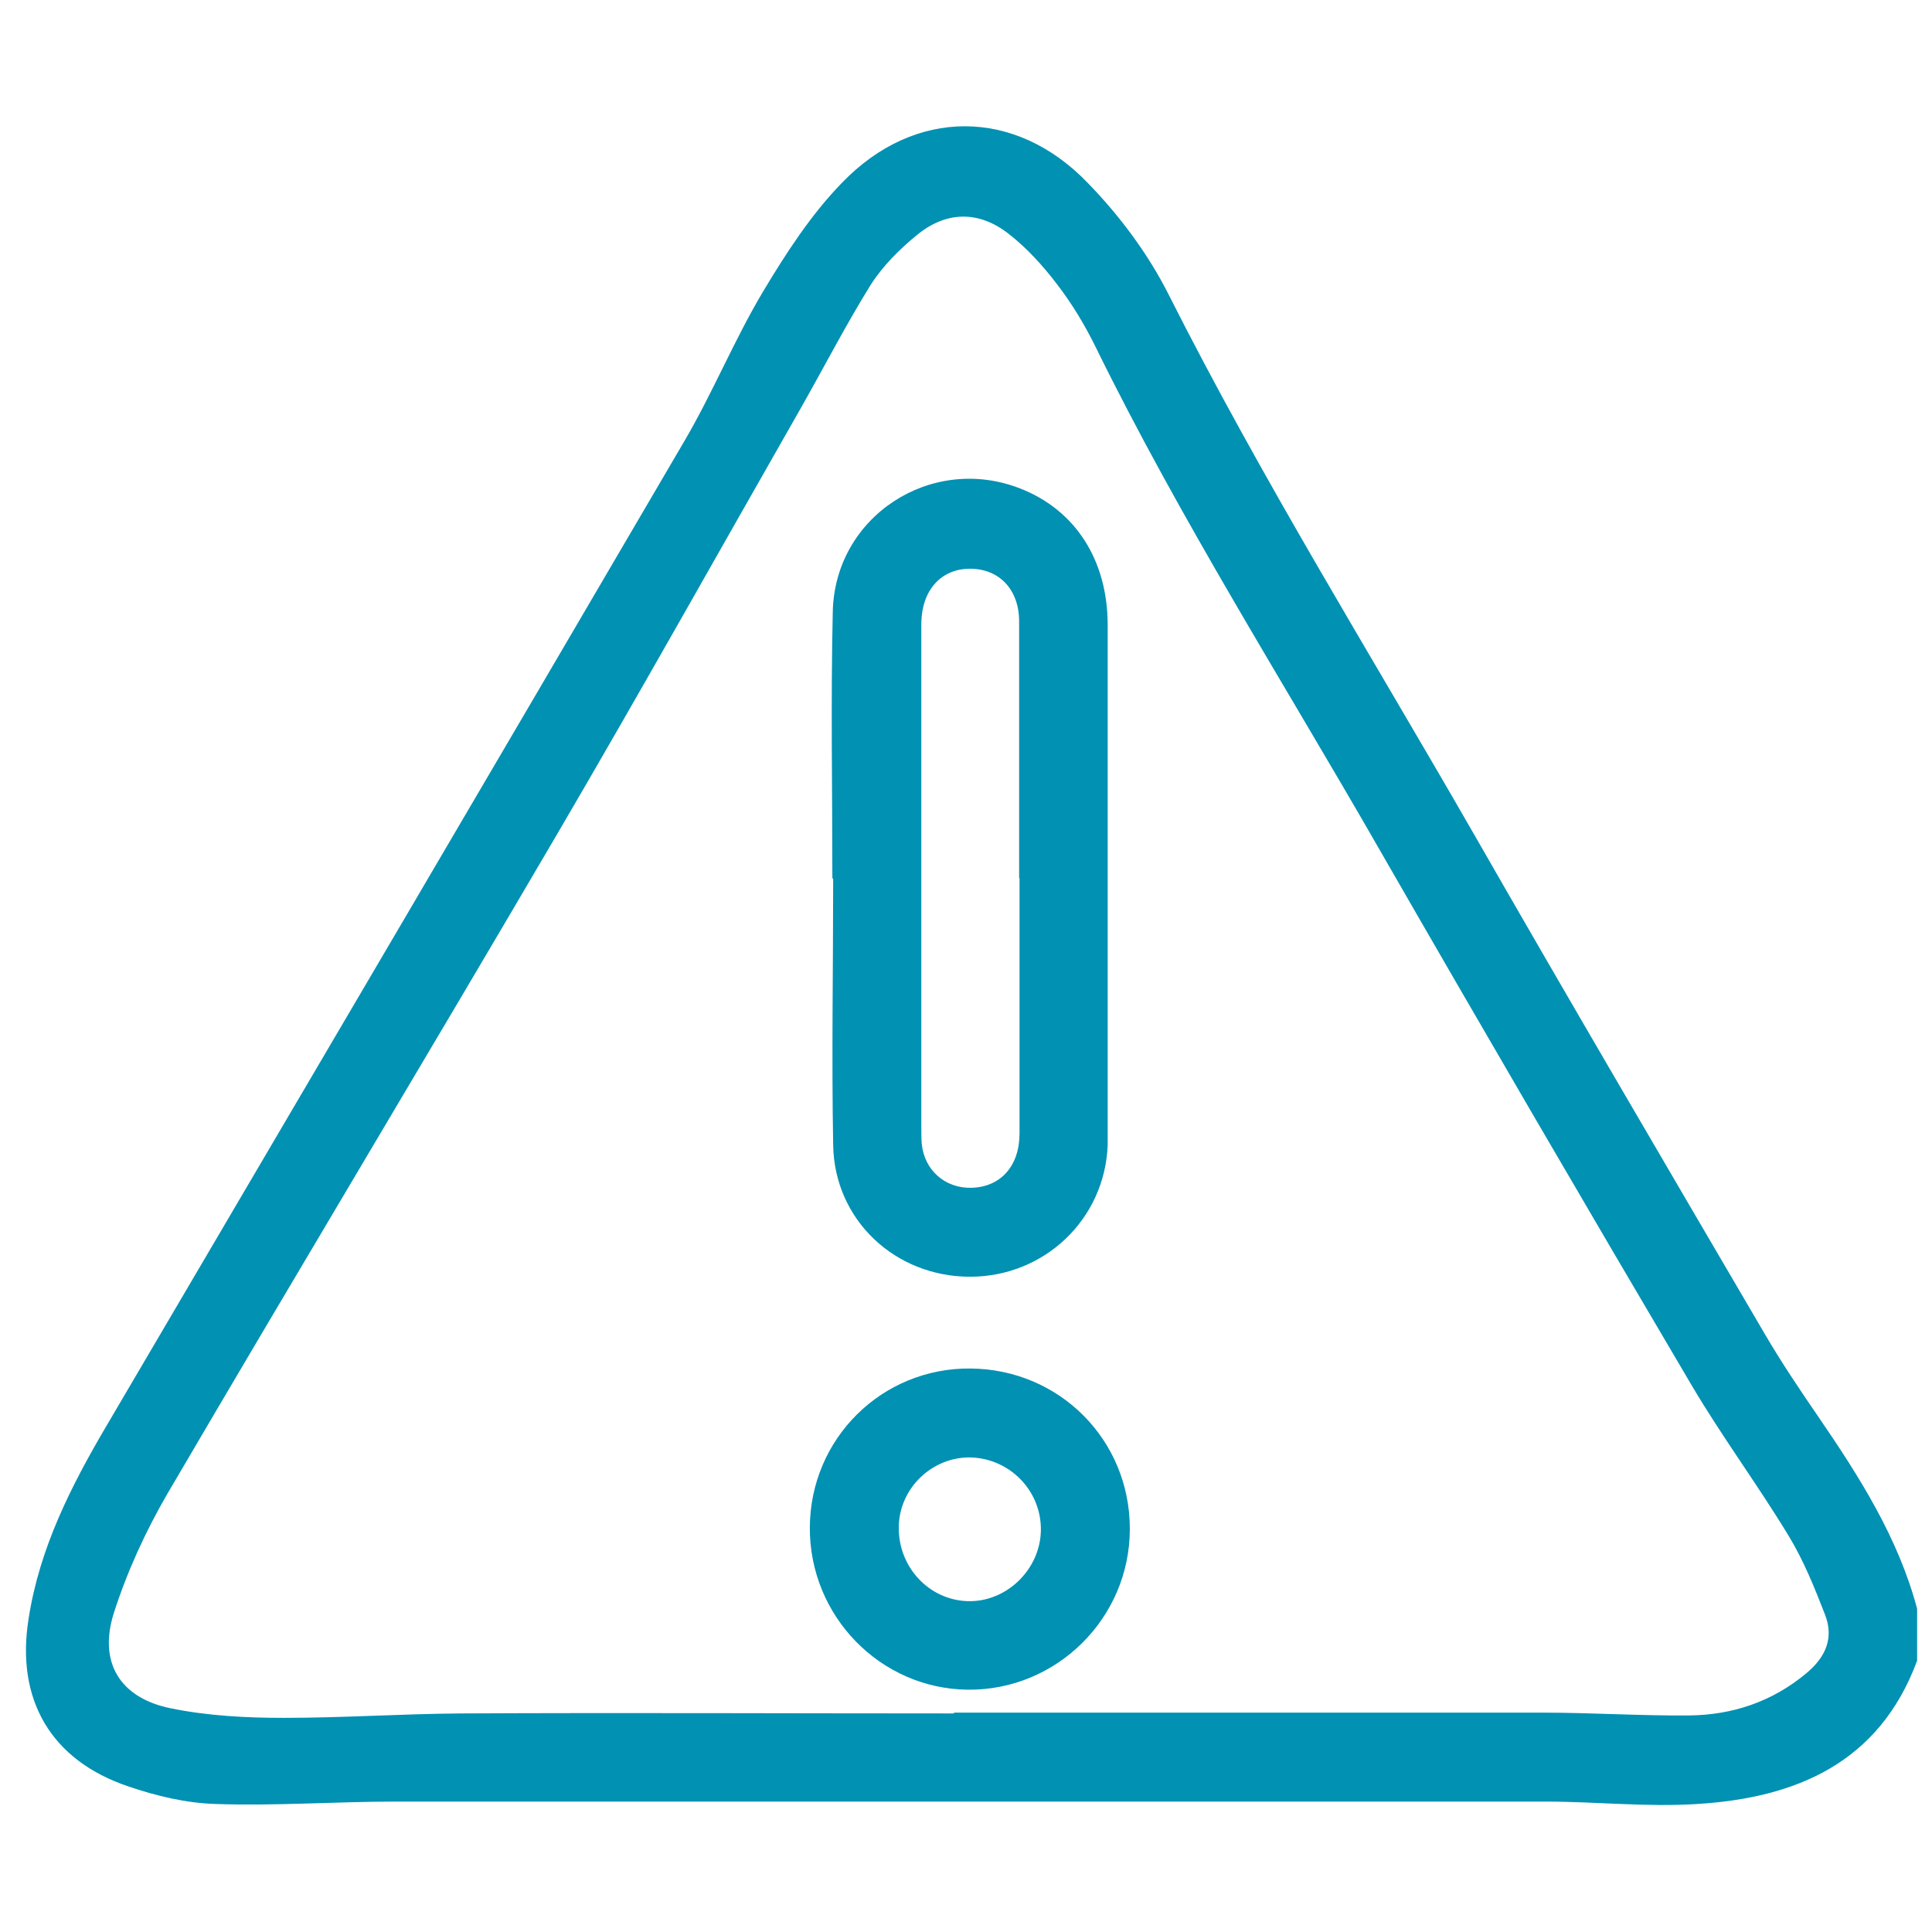 <?xml version="1.0" encoding="UTF-8"?>
<svg id="Capa_1" xmlns="http://www.w3.org/2000/svg" viewBox="0 0 48 48">
  <defs>
    <style>
      .cls-1 {
        fill: #0091b3;
      }
    </style>
  </defs>
  <path class="cls-1" d="m47.63,41.26c-.94,2.54-3.01,3.41-5.47,3.56-1.25.08-2.51-.06-3.76-.06-9.53,0-19.06,0-28.58,0-1.48,0-2.97.11-4.45.06-.74-.02-1.49-.2-2.19-.44-1.92-.65-2.79-2.16-2.47-4.16.27-1.76,1.06-3.31,1.95-4.82,4.79-8.15,9.58-16.3,14.36-24.47.7-1.2,1.23-2.5,1.94-3.69.57-.95,1.19-1.91,1.96-2.7,1.8-1.87,4.3-1.87,6.1,0,.79.81,1.5,1.76,2.01,2.77,2.31,4.58,5.02,8.94,7.57,13.38,2.39,4.17,4.82,8.31,7.25,12.46.41.7.86,1.37,1.32,2.04,1.02,1.49,1.99,3.01,2.46,4.78v1.29Zm-23.92,1.29c4.87,0,9.74,0,14.62,0,1.21,0,2.42.08,3.63.07,1.08-.01,2.07-.34,2.92-1.05.48-.4.69-.88.46-1.46-.26-.67-.53-1.34-.9-1.95-.77-1.27-1.66-2.47-2.41-3.74-2.62-4.44-5.22-8.9-7.79-13.37-2.37-4.13-4.92-8.15-7.02-12.43-.27-.55-.59-1.08-.96-1.56-.35-.46-.75-.9-1.2-1.25-.74-.58-1.55-.57-2.28.03-.43.35-.85.77-1.15,1.24-.62,1-1.16,2.05-1.74,3.07-2.01,3.52-3.99,7.06-6.04,10.56-3.21,5.48-6.48,10.92-9.69,16.4-.54.93-1,1.93-1.33,2.96-.39,1.22.14,2.11,1.4,2.37.92.19,1.88.24,2.82.24,1.47,0,2.94-.1,4.41-.11,4.08-.02,8.15,0,12.23,0Z" />
  <path class="cls-1" d="m20.68,21.82c0-2.21-.04-4.41.01-6.62.05-2.37,2.44-3.92,4.64-3.07,1.38.53,2.19,1.78,2.19,3.4,0,3.82,0,7.63,0,11.45,0,.49,0,.98,0,1.47-.07,1.84-1.57,3.27-3.42,3.27-1.86,0-3.37-1.41-3.4-3.27-.04-2.21,0-4.41,0-6.62Zm4.64,0c0-.96,0-1.93,0-2.89,0-1.16,0-2.33,0-3.49,0-.8-.5-1.31-1.22-1.31-.71,0-1.19.52-1.21,1.33,0,.08,0,.15,0,.23,0,4.1,0,8.21,0,12.31,0,.14,0,.28.01.41.06.66.58,1.12,1.24,1.1.72-.02,1.19-.54,1.19-1.35,0-2.11,0-4.23,0-6.34Z" />
  <path class="cls-1" d="m28.07,37.99c0,2.21-1.82,4.01-4.02,3.99-2.18-.02-3.94-1.83-3.93-4.03.01-2.21,1.79-3.97,3.99-3.95,2.22.02,3.96,1.78,3.96,3.98Zm-5.74-.06c-.02.99.74,1.82,1.71,1.85.96.03,1.8-.78,1.82-1.75.02-.98-.76-1.79-1.74-1.82-.96-.02-1.77.76-1.79,1.71Z" />
</svg>